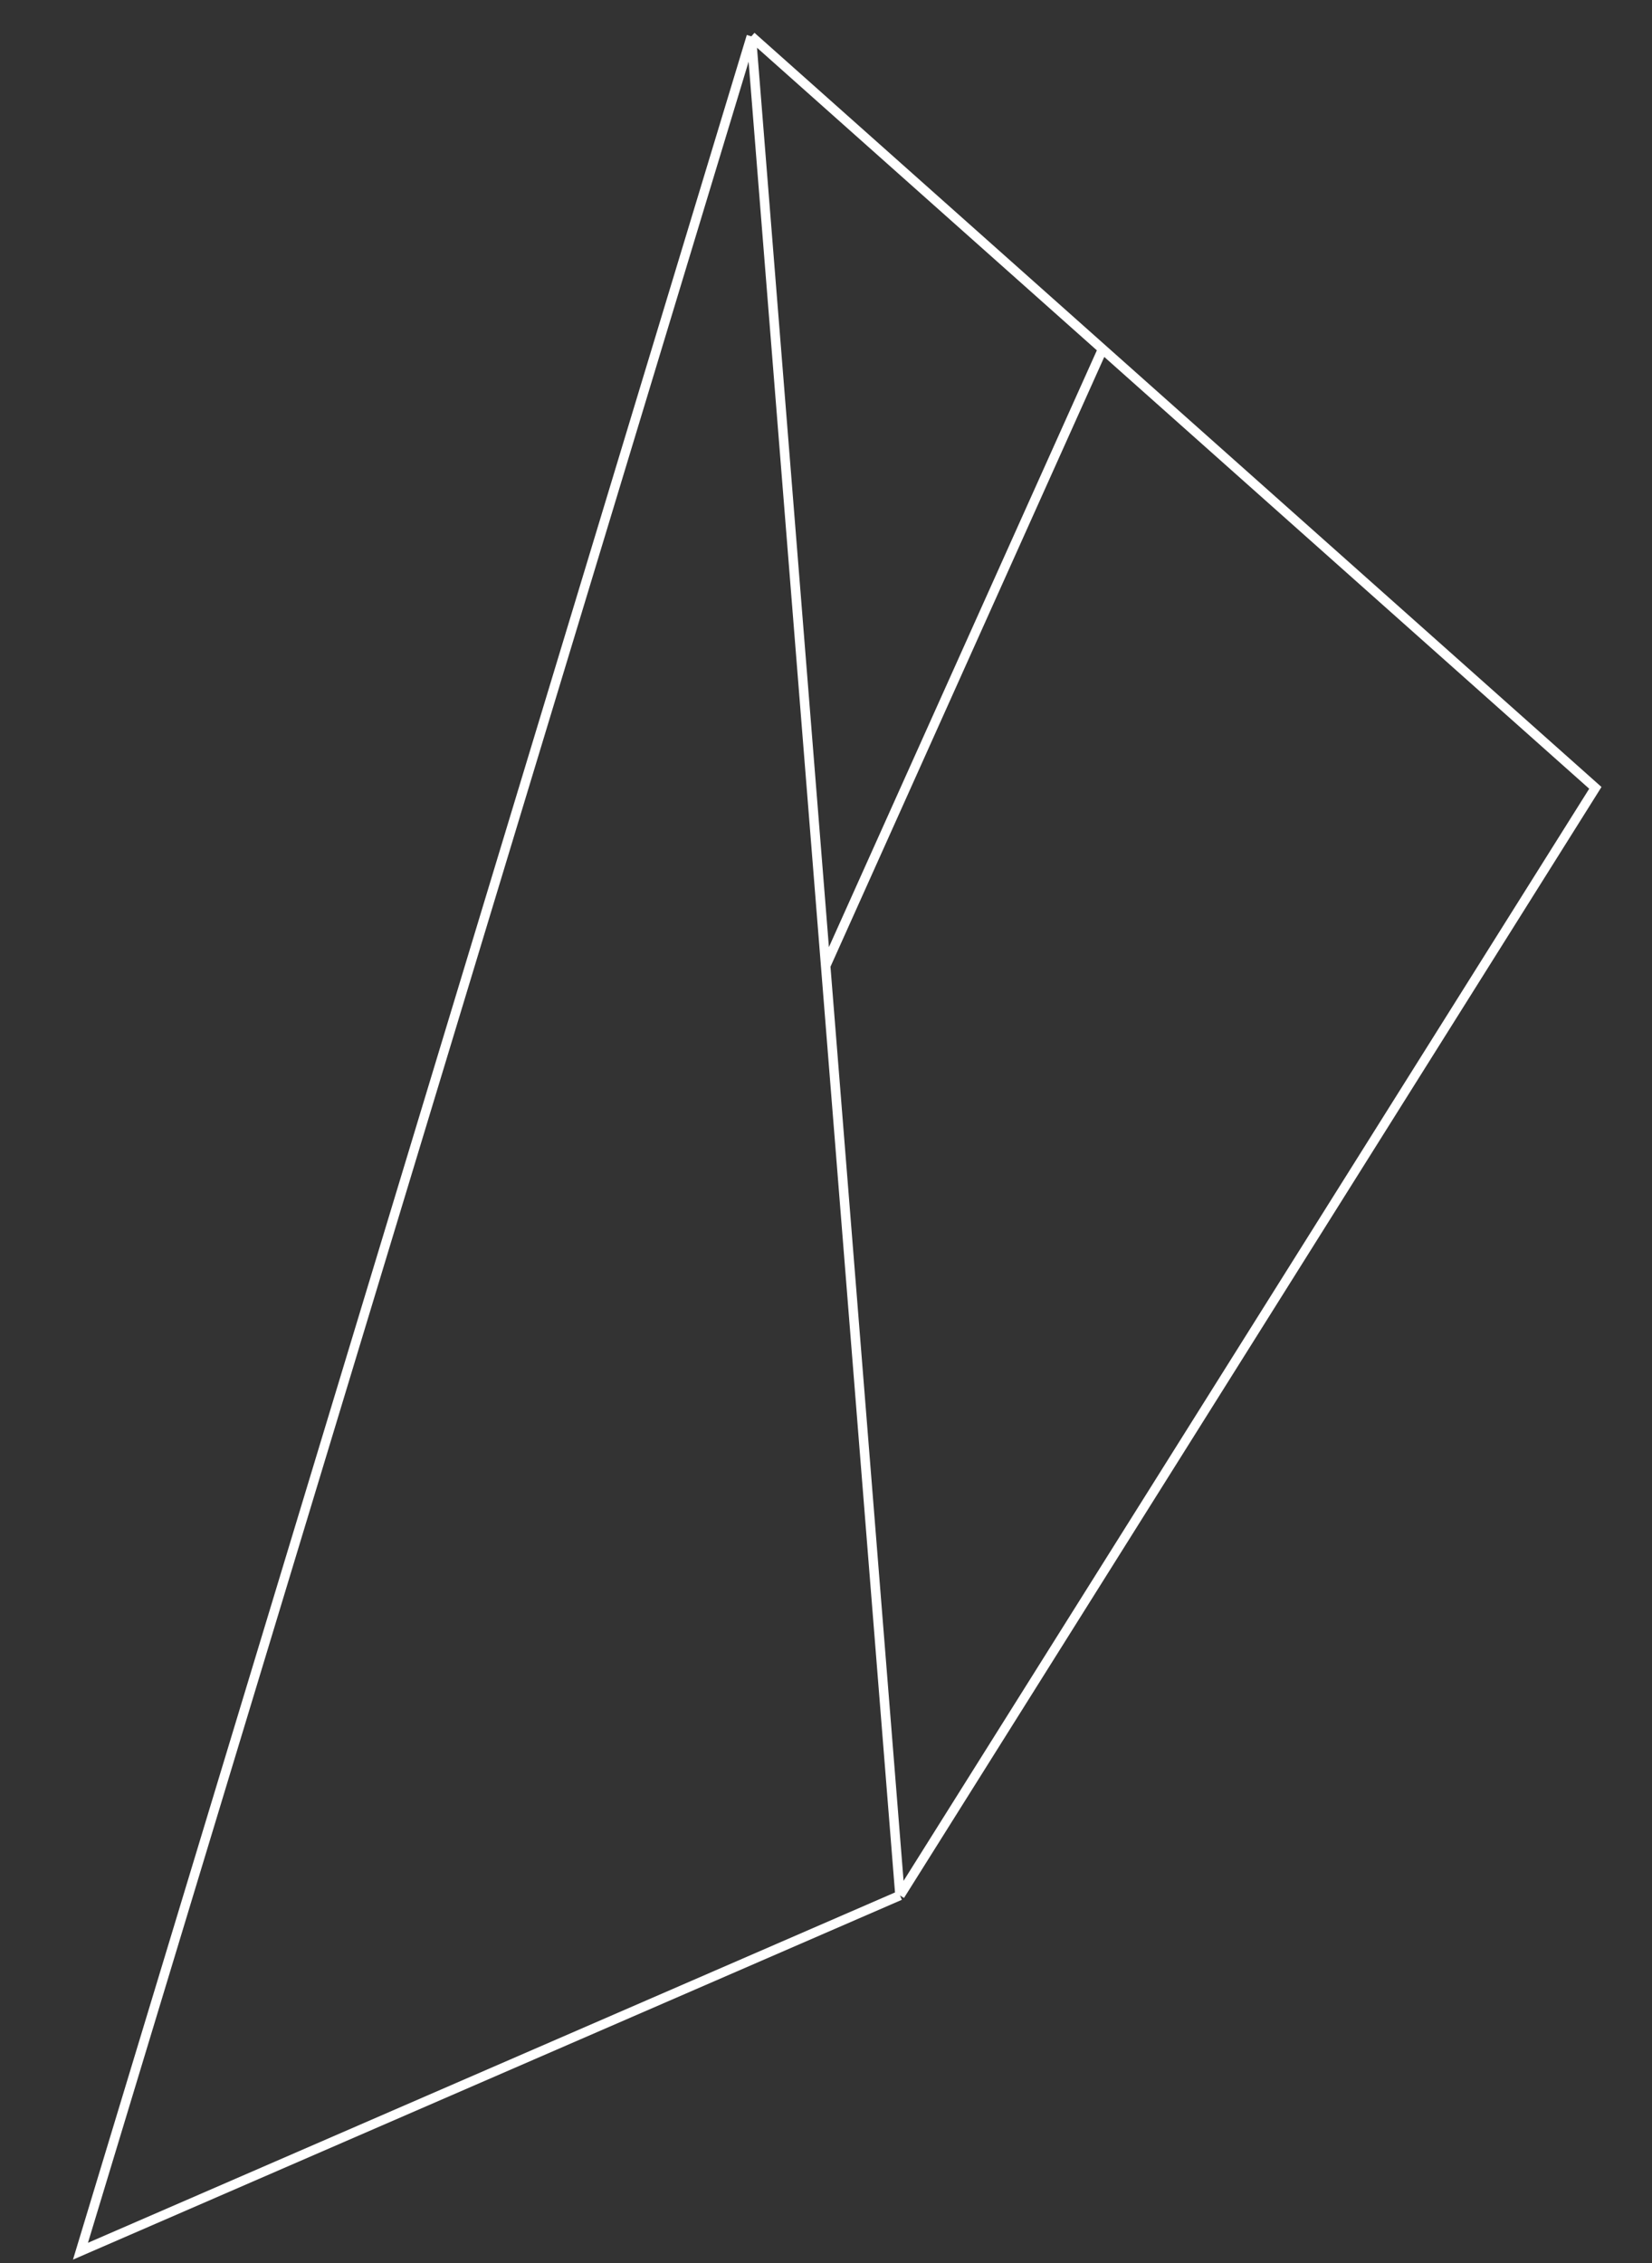 <?xml version="1.0" encoding="UTF-8"?> <svg xmlns="http://www.w3.org/2000/svg" width="349" height="478" viewBox="0 0 349 478" fill="none"><rect x="0" y="0" width="349" height="478" fill="#333333" stroke="none"/> <path d="M190.13 400.358L337.032 166.411L232.935 73.74M190.13 400.358L17 475.5L158.727 7.677M190.13 400.358L174.429 204.018M158.727 7.677L174.429 204.018M158.727 7.677L232.935 73.74M174.429 204.018L232.935 73.74" stroke="white" stroke-width="2"></path> </svg> 
